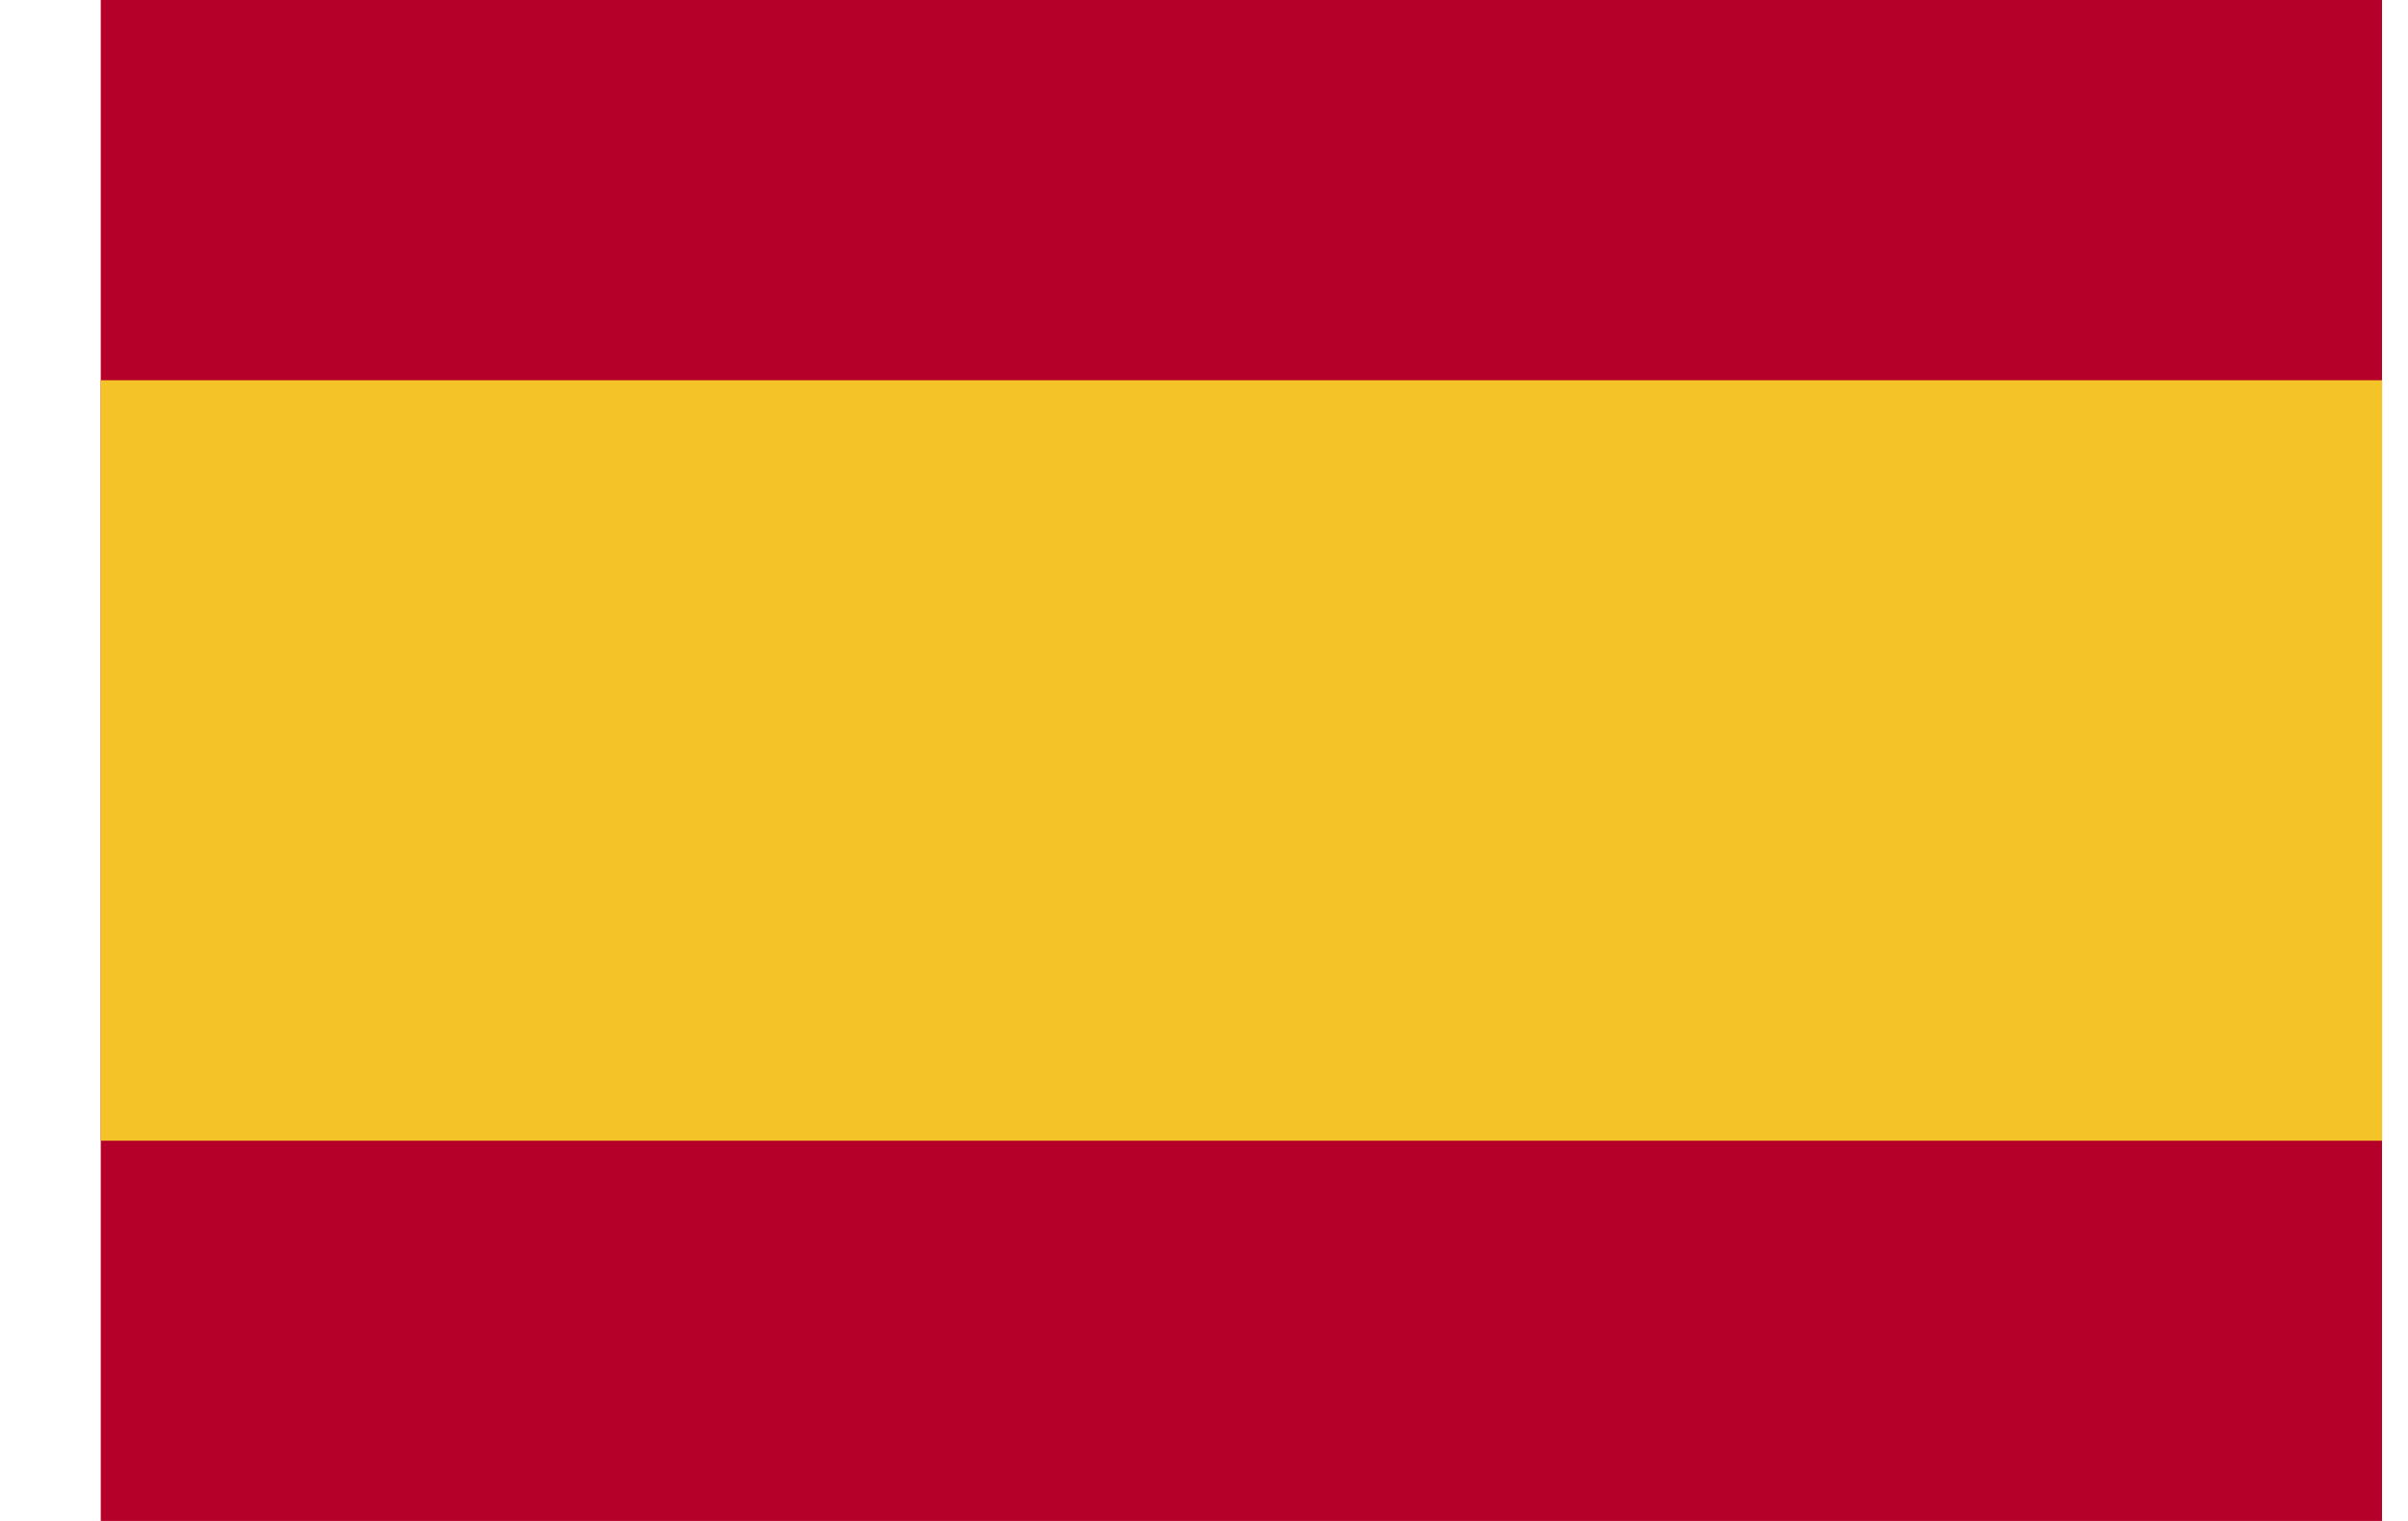 <?xml version="1.0" encoding="UTF-8"?>
<svg width="19px" height="12px" viewBox="0 0 19 12" version="1.1" xmlns="http://www.w3.org/2000/svg" xmlns:xlink="http://www.w3.org/1999/xlink">
    <!-- Generator: sketchtool 61 (101010) - https://sketch.com -->
    <title>FB3538CA-B038-489E-AB40-3A0B19C4E268@svg</title>
    <desc>Created with sketchtool.</desc>
    <g id="Asset-Artboard-Page" stroke="none" stroke-width="1" fill="none" fill-rule="evenodd">
        <g id="flag_spain" transform="translate(0.795, 0)">
            <g>
                <polygon id="Fill-1" fill="#B5002A" points="0 12 18 12 18 0 0 0"></polygon>
                <polygon id="Fill-2" fill="#F4C327" points="0 9 18 9 18 3 0 3"></polygon>
            </g>
        </g>
    </g>
</svg>